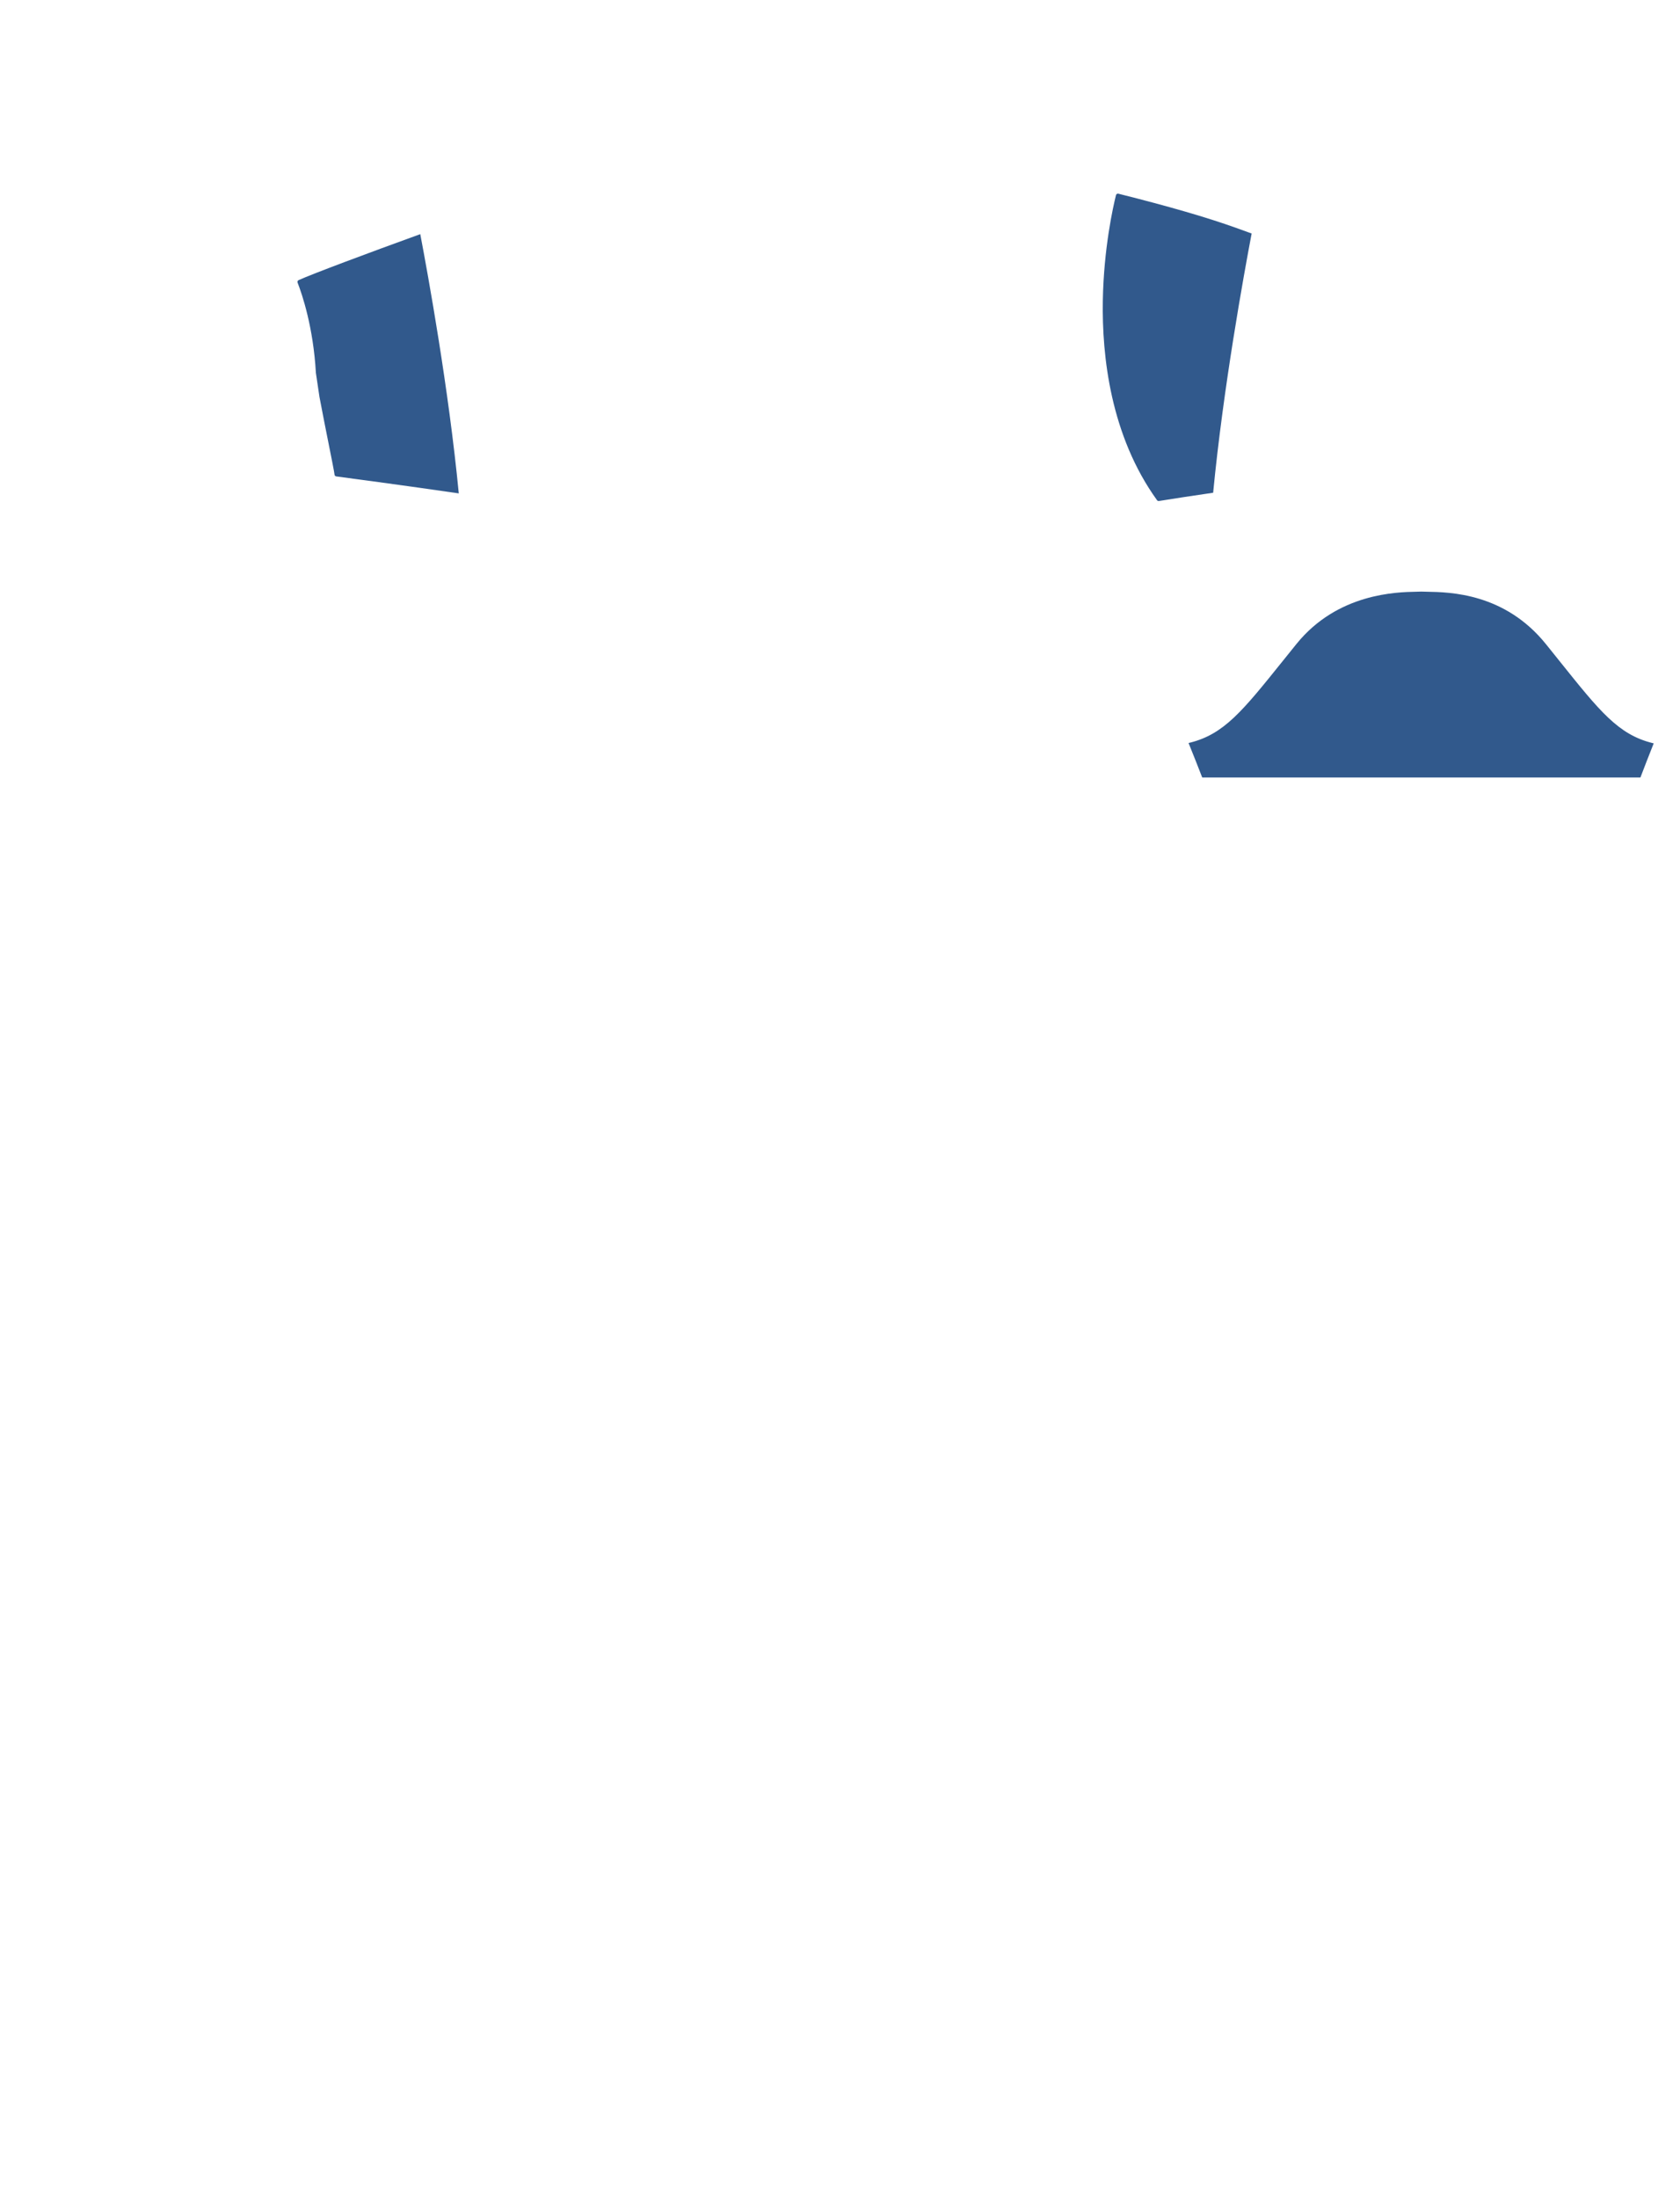 <?xml version="1.0" encoding="utf-8"?>
<!-- Generator: Adobe Illustrator 16.0.0, SVG Export Plug-In . SVG Version: 6.00 Build 0)  -->
<!DOCTYPE svg PUBLIC "-//W3C//DTD SVG 1.1//EN" "http://www.w3.org/Graphics/SVG/1.1/DTD/svg11.dtd">
<svg version="1.1" id="圖層_1" xmlns="http://www.w3.org/2000/svg" xmlns:xlink="http://www.w3.org/1999/xlink" x="0px" y="0px"
	 width="1300px" height="1700px" viewBox="0 0 1300 1700" enable-background="new 0 0 1300 1700" xml:space="preserve">
<path fill="#31598C" d="M956.635,176.287c-22.447-8.071-52.297-16.735-91.25-26.488c-0.386-0.098-0.795-0.035-1.136,0.17
	c-0.342,0.203-0.588,0.535-0.684,0.923c-2.215,8.877-9.494,41.002-10.191,81.71c-0.729,42.808,5.955,104.318,41.962,154.261
	c0.284,0.395,0.737,0.621,1.217,0.621c0.08,0,0.16-0.006,0.239-0.021c12.013-1.952,26.687-4.166,41.951-6.387
	c7.793-80.856,23.713-168.541,29.791-200.492C964.518,179.129,960.537,177.691,956.635,176.287z"/>
<path fill="#31598C" d="M231.049,216.651c10.814-4.9,54.394-21.163,94.163-35.568c6.079,31.951,22,119.636,29.791,200.491
	c-39.892-5.806-83.822-11.673-94.835-13.134c-0.67-0.09-1.196-0.615-1.289-1.283c-0.106-0.784-0.248-1.686-0.428-2.736
	c-0.467-2.739-1.895-9.888-3.703-18.938l-0.112-0.576c-2.154-10.775-5.104-25.533-7.421-37.875
	c-1.332-8.691-2.303-15.348-2.762-18.543c-0.008-0.043-0.012-0.086-0.014-0.129c-1.99-35.191-10.572-60.537-14.17-69.801
	C229.98,217.817,230.322,216.979,231.049,216.651z"/>
<path fill="#31598C" d="M1279.235,575.963l0.425-1.063l-1.109-0.278c-26.303-6.598-40.553-24.388-71.771-63.367
	c-3.303-4.123-6.791-8.479-10.5-13.078c-31.848-39.492-74.152-40.227-92.219-40.54c-1.658-0.029-3.08-0.054-4.235-0.108
	l-0.053-0.002l-0.054,0.003c-0.903,0.054-2.141,0.076-3.707,0.104c-15.086,0.269-60.995,1.088-92.793,40.396
	c-3.715,4.592-7.209,8.942-10.519,13.06c-31.278,38.935-45.556,56.703-71.867,63.261l-1.118,0.279l0.434,1.066
	c3.44,8.472,6.872,17.137,10.13,25.581h339.103C1272.546,592.926,1275.885,584.347,1279.235,575.963z"/>
</svg>
